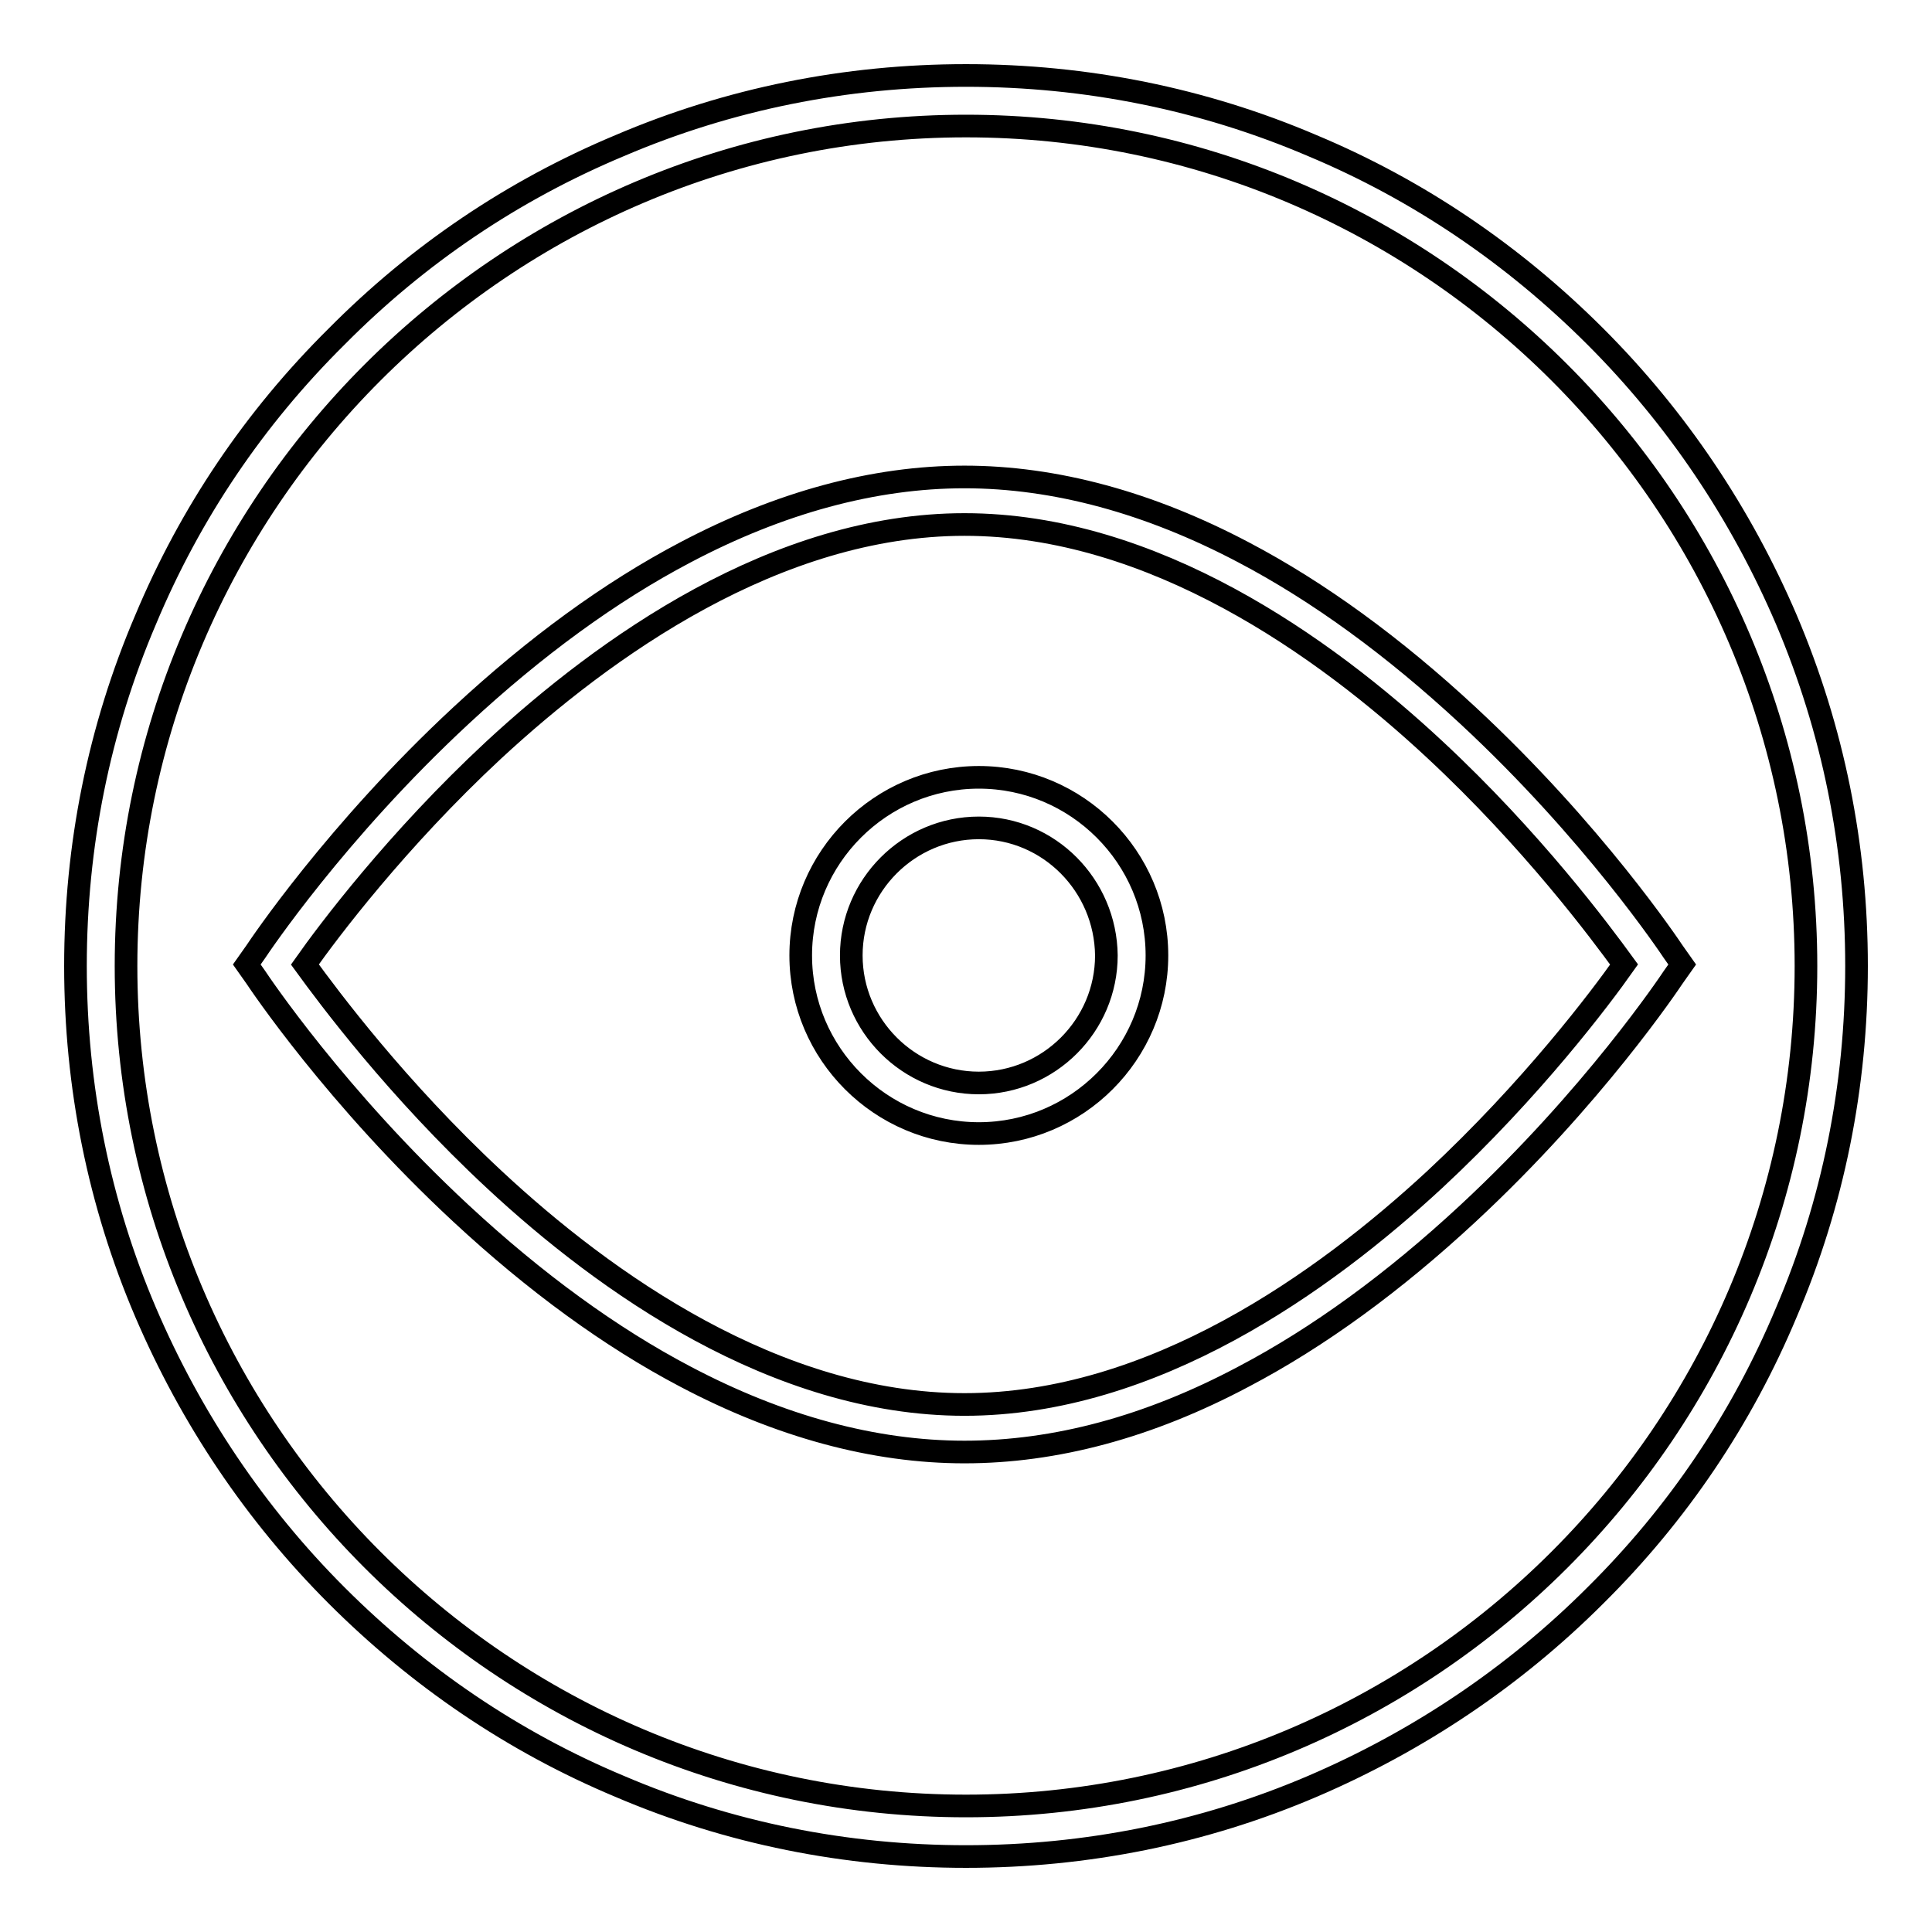 <?xml version="1.0" encoding="utf-8"?>
<!-- Svg Vector Icons : http://www.onlinewebfonts.com/icon -->
<!DOCTYPE svg PUBLIC "-//W3C//DTD SVG 1.1//EN" "http://www.w3.org/Graphics/SVG/1.1/DTD/svg11.dtd">
<svg version="1.1" xmlns="http://www.w3.org/2000/svg" xmlns:xlink="http://www.w3.org/1999/xlink" x="0px" y="0px" viewBox="0 0 256 256" enable-background="new 0 0 256 256" xml:space="preserve">
<g> <path stroke-width="3" fill-opacity="0" stroke="#000000"  d="M128,246c-15.9,0-31.4-3.1-45.9-9.3c-14.1-5.9-26.7-14.5-37.5-25.3c-10.8-10.8-19.3-23.5-25.3-37.5 c-6.2-14.5-9.3-30-9.3-45.9c0-15.9,3.1-31.4,9.3-45.9C25.2,68,33.7,55.4,44.6,44.6C55.4,33.7,68,25.2,82.1,19.3 c14.5-6.2,30-9.3,45.9-9.3c15.9,0,31.4,3.1,45.9,9.3c14.1,5.9,26.7,14.5,37.5,25.3c10.8,10.8,19.3,23.5,25.3,37.5 c6.2,14.6,9.3,30,9.3,45.9c0,15.9-3.1,31.4-9.3,45.9c-5.9,14.1-14.4,26.7-25.3,37.5c-10.8,10.8-23.5,19.3-37.5,25.3 C159.4,242.9,143.9,246,128,246z M128,16.7C66.7,16.7,16.7,66.7,16.7,128c0,61.3,49.9,111.3,111.3,111.3 c61.3,0,111.3-49.9,111.3-111.3C239.3,66.7,189.3,16.7,128,16.7z M129.7,150.2c-13,0-23.6-10.6-23.6-23.6c0-13,10.6-23.6,23.6-23.6 c13,0,23.6,10.6,23.6,23.6C153.3,139.6,142.7,150.2,129.7,150.2z M129.7,109.7c-9.3,0-16.9,7.6-16.9,16.9c0,9.3,7.6,16.9,16.9,16.9 c9.3,0,16.9-7.6,16.9-16.9C146.5,117.3,139,109.7,129.7,109.7z M127.8,192.4c-12,0-24.5-3.4-37-10c-9.9-5.2-19.9-12.5-29.7-21.6 c-16.6-15.4-26.8-30.7-27.2-31.3l-1.2-1.7l1.2-1.7c0.4-0.6,10.6-15.9,27.2-31.3c9.8-9.1,19.8-16.4,29.7-21.6c12.5-6.6,25-10,37-10 c12,0,24.5,3.4,37,10c9.9,5.2,19.9,12.5,29.7,21.6c16.6,15.4,26.8,30.7,27.2,31.3l1.2,1.7l-1.2,1.7c-0.4,0.6-10.6,15.9-27.2,31.3 c-9.8,9.1-19.8,16.4-29.7,21.6C152.2,189.1,139.8,192.4,127.8,192.4z M40.4,127.8c3.2,4.4,12.2,16.5,25.1,28.5 c14.6,13.6,37.3,29.8,62.3,29.8c25,0,47.6-16.2,62.3-29.8c12.9-12,22-24.1,25.1-28.5c-3.2-4.4-12.2-16.5-25.1-28.5 c-14.6-13.6-37.3-29.8-62.3-29.8c-25,0-47.7,16.3-62.4,29.9C52.6,111.3,43.5,123.4,40.4,127.8z"/></g>
</svg>